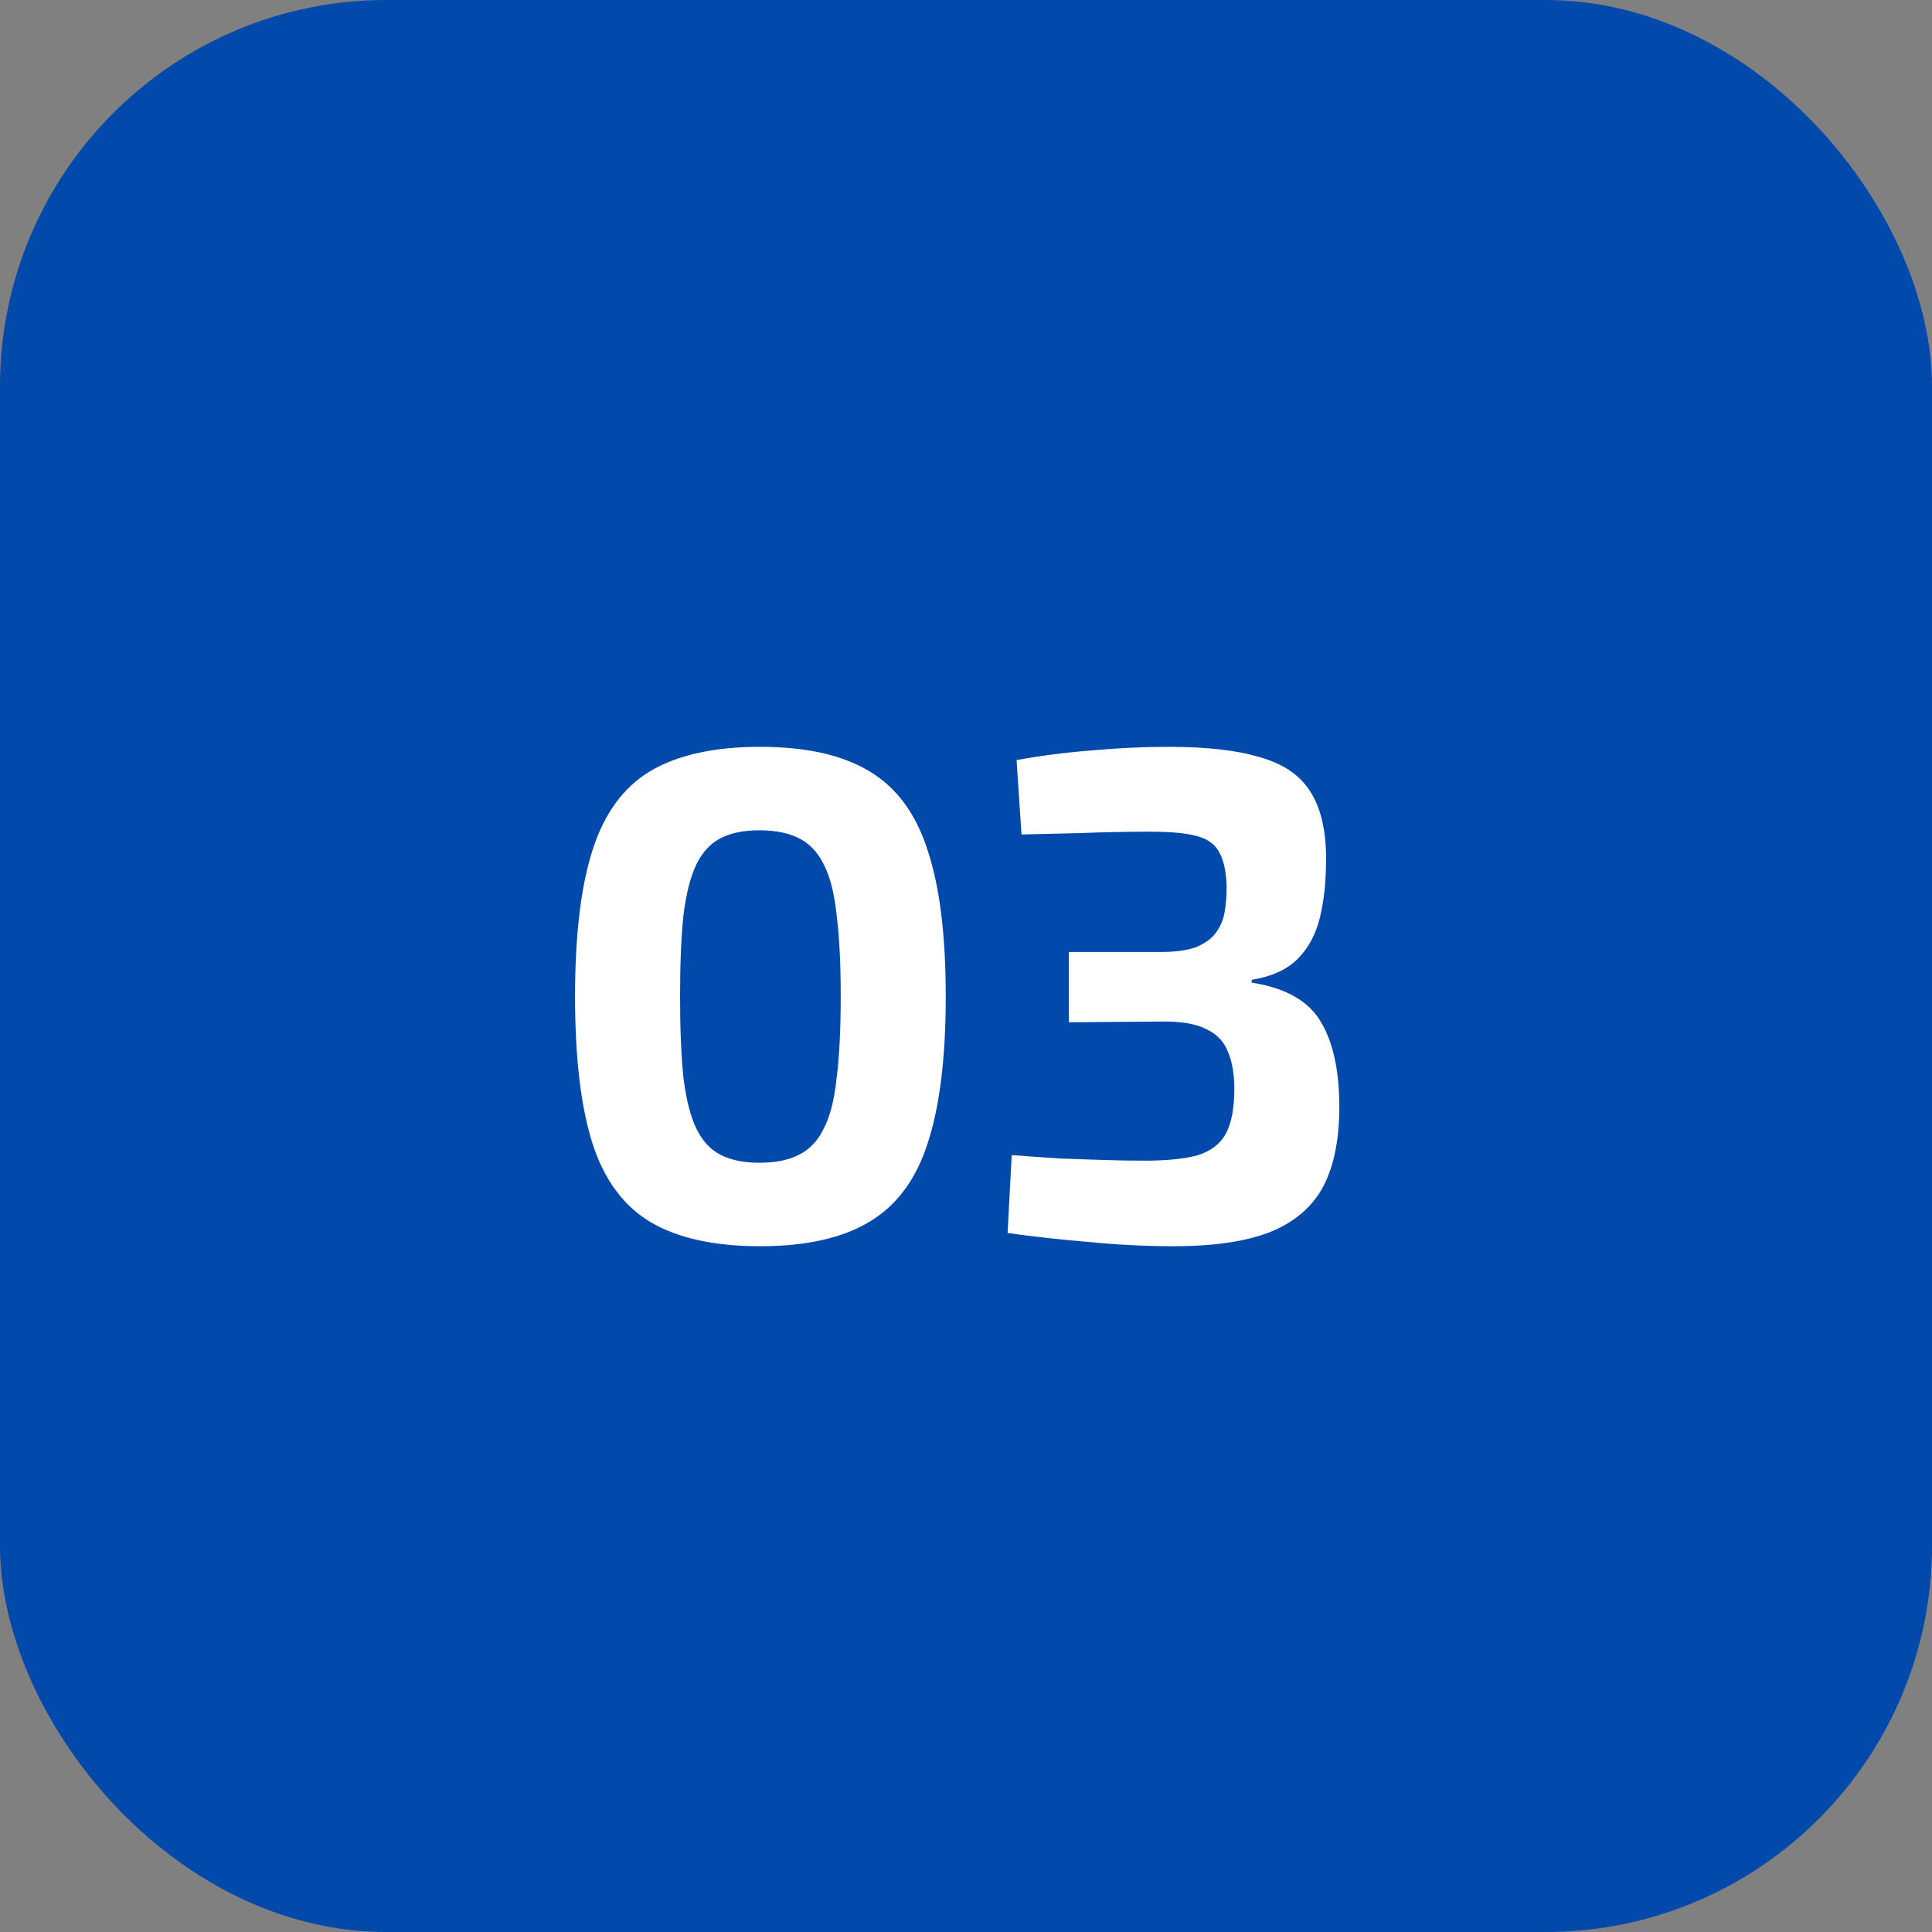 <svg width="50" height="50" viewBox="0 0 50 50" fill="none" xmlns="http://www.w3.org/2000/svg">
<rect x="0" y="0" width="50" height="50" fill="#808080" stroke="none"/>
<rect width="50" height="50" rx="10" fill="#0149AB"/>
<path d="M19.67 19.328C20.858 19.328 21.8 19.538 22.496 19.958C23.204 20.378 23.708 21.062 24.008 22.01C24.32 22.946 24.476 24.206 24.476 25.79C24.476 27.374 24.32 28.64 24.008 29.588C23.708 30.524 23.204 31.202 22.496 31.622C21.8 32.042 20.858 32.252 19.67 32.252C18.482 32.252 17.534 32.042 16.826 31.622C16.13 31.202 15.632 30.524 15.332 29.588C15.032 28.64 14.882 27.374 14.882 25.79C14.882 24.206 15.032 22.946 15.332 22.01C15.632 21.062 16.13 20.378 16.826 19.958C17.534 19.538 18.482 19.328 19.67 19.328ZM19.652 21.488C19.256 21.488 18.926 21.554 18.662 21.686C18.398 21.818 18.188 22.04 18.032 22.352C17.876 22.664 17.762 23.102 17.69 23.666C17.63 24.218 17.6 24.926 17.6 25.79C17.6 26.642 17.63 27.35 17.69 27.914C17.762 28.478 17.876 28.916 18.032 29.228C18.188 29.54 18.398 29.762 18.662 29.894C18.926 30.026 19.256 30.092 19.652 30.092C20.06 30.092 20.396 30.026 20.66 29.894C20.936 29.762 21.152 29.54 21.308 29.228C21.476 28.916 21.59 28.478 21.65 27.914C21.722 27.35 21.758 26.642 21.758 25.79C21.758 24.926 21.722 24.218 21.65 23.666C21.59 23.102 21.476 22.664 21.308 22.352C21.152 22.04 20.936 21.818 20.66 21.686C20.396 21.554 20.06 21.488 19.652 21.488ZM30.252 19.328C31.235 19.328 32.022 19.418 32.609 19.598C33.209 19.766 33.642 20.06 33.906 20.48C34.181 20.9 34.319 21.482 34.319 22.226C34.319 22.802 34.266 23.312 34.157 23.756C34.05 24.188 33.858 24.542 33.581 24.818C33.306 25.094 32.91 25.274 32.394 25.358V25.43C33.245 25.562 33.834 25.886 34.157 26.402C34.481 26.918 34.65 27.632 34.661 28.544C34.673 29.408 34.541 30.116 34.266 30.668C33.989 31.208 33.533 31.61 32.898 31.874C32.273 32.126 31.433 32.252 30.378 32.252C29.657 32.252 28.931 32.216 28.2 32.144C27.468 32.084 26.759 32.006 26.076 31.91L26.183 29.894C26.663 29.93 27.09 29.96 27.462 29.984C27.846 29.996 28.212 30.008 28.559 30.02C28.907 30.032 29.262 30.038 29.622 30.038C30.209 30.038 30.672 29.99 31.008 29.894C31.343 29.786 31.584 29.6 31.727 29.336C31.872 29.06 31.944 28.676 31.944 28.184C31.944 27.8 31.89 27.482 31.782 27.23C31.686 26.966 31.5 26.768 31.224 26.636C30.948 26.492 30.546 26.426 30.017 26.438L27.66 26.456V24.638H30.017C30.413 24.638 30.726 24.596 30.953 24.512C31.181 24.416 31.349 24.296 31.457 24.152C31.578 23.996 31.655 23.816 31.692 23.612C31.727 23.408 31.745 23.186 31.745 22.946C31.733 22.55 31.668 22.25 31.547 22.046C31.439 21.842 31.241 21.704 30.953 21.632C30.677 21.56 30.288 21.524 29.784 21.524C29.16 21.524 28.553 21.536 27.965 21.56C27.39 21.572 26.88 21.584 26.436 21.596L26.309 19.67C26.982 19.55 27.642 19.466 28.29 19.418C28.95 19.358 29.604 19.328 30.252 19.328Z" fill="white"/>
</svg>
